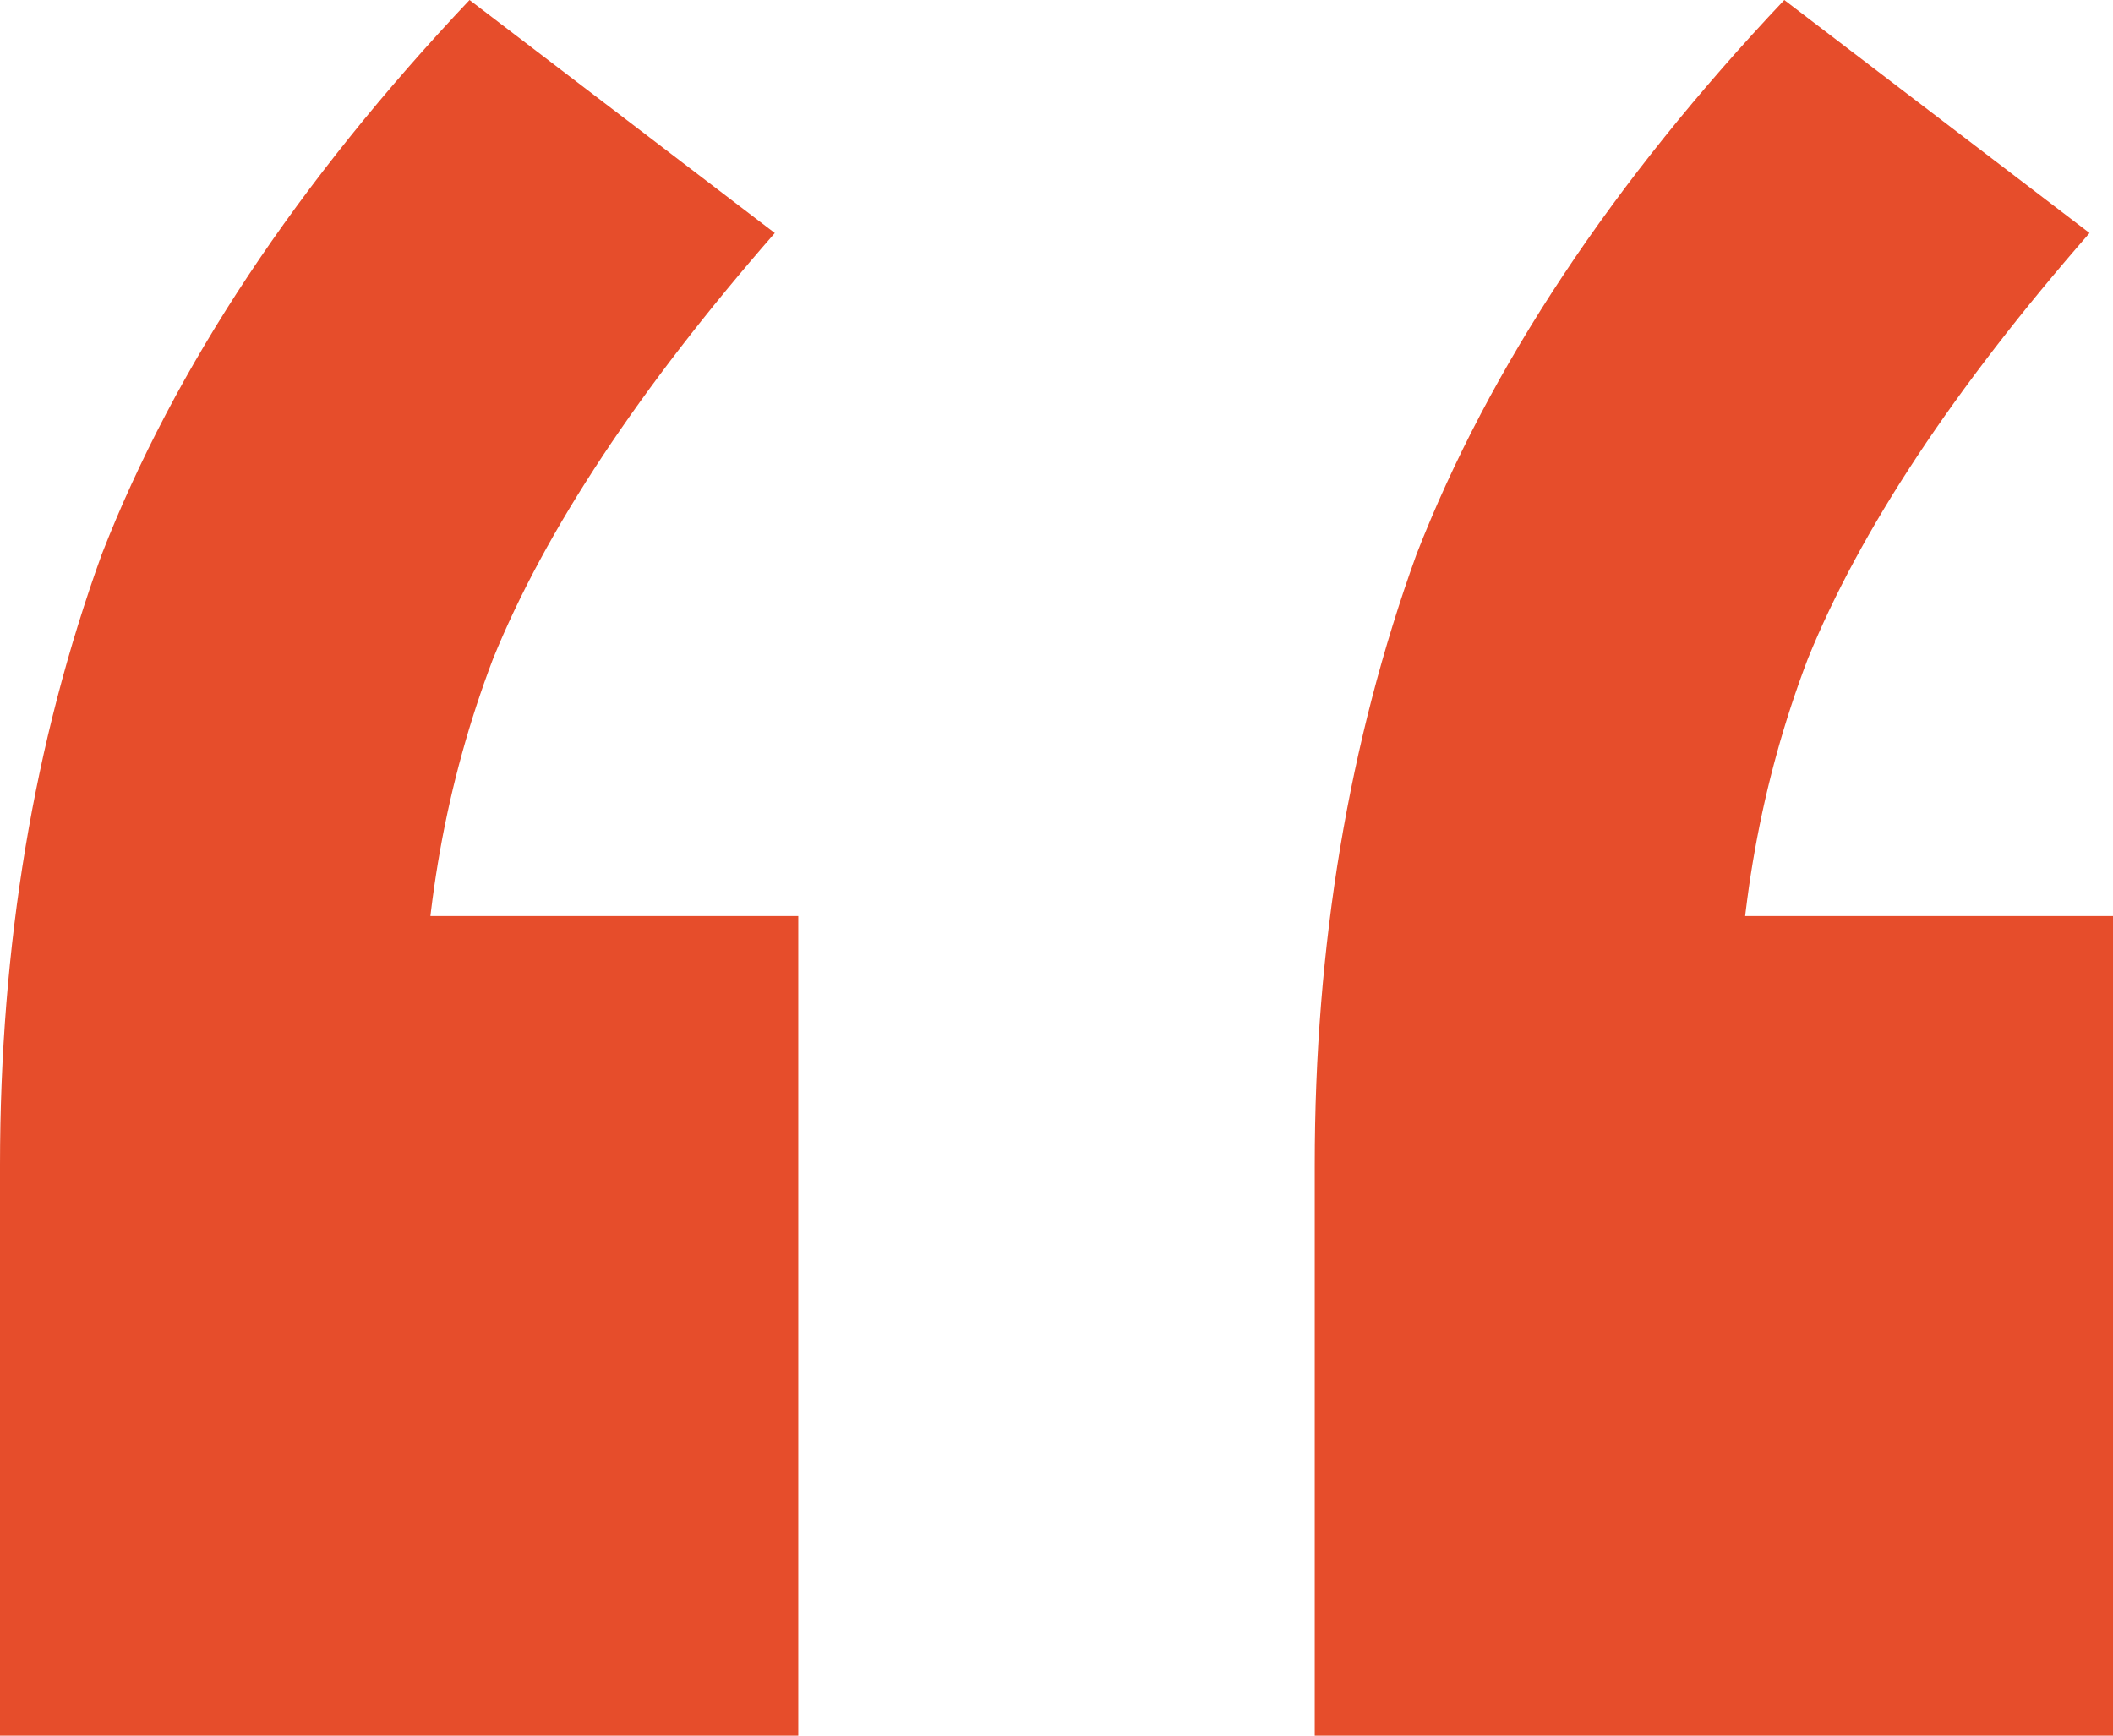 <?xml version="1.0" encoding="UTF-8"?> <svg xmlns="http://www.w3.org/2000/svg" width="28" height="23" viewBox="0 0 28 23" fill="none"><path d="M0 23V15.44C0 12.529 0.449 9.832 1.348 7.347C2.316 4.863 3.941 2.414 6.222 0L10.267 3.088C8.469 5.147 7.225 7.028 6.533 8.731C5.911 10.364 5.6 12.103 5.6 13.949L3.111 12.139H10.578V23H0ZM17.422 23V15.44C17.422 12.529 17.872 9.832 18.77 7.347C19.738 4.863 21.363 2.414 23.644 0L27.689 3.088C25.891 5.147 24.647 7.028 23.956 8.731C23.333 10.364 23.022 12.103 23.022 13.949L20.533 12.139H28V23H17.422Z" fill="#E64D2B"></path></svg> 